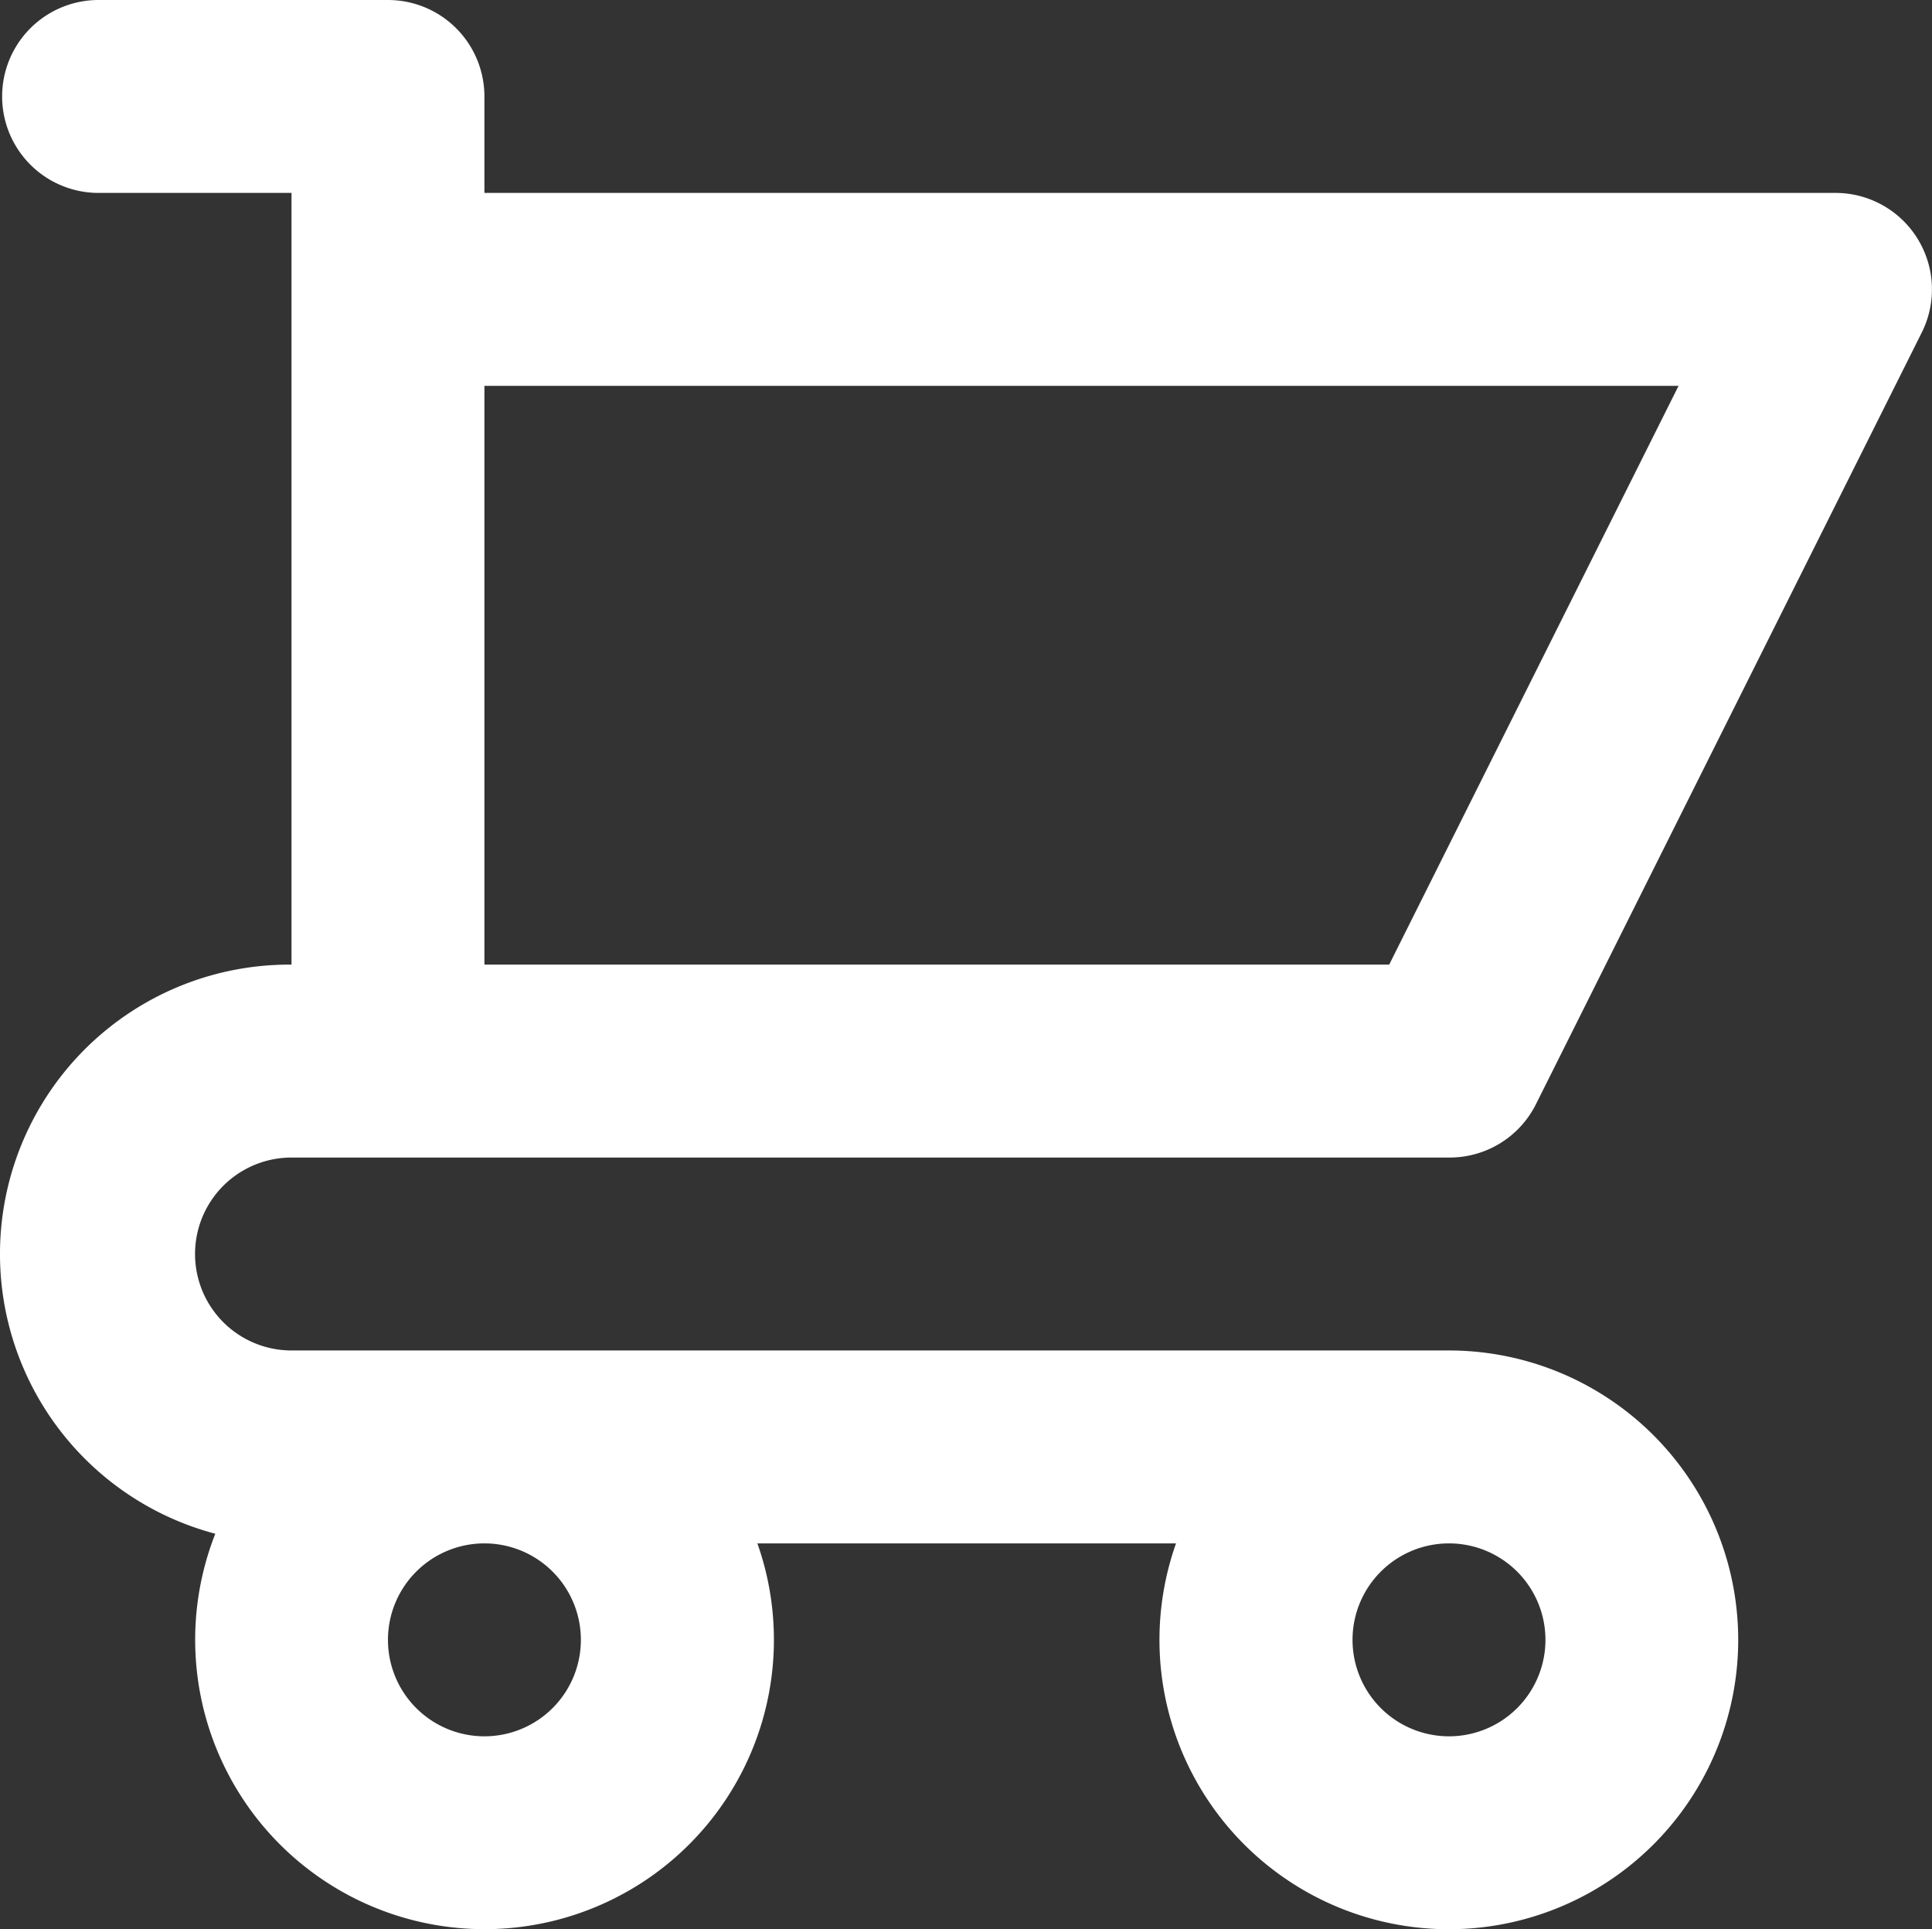 <svg xmlns="http://www.w3.org/2000/svg" viewBox="0 0 48.071 48"><rect x="0" y="0" width="48.071" height="48" fill="#333333" stroke="none"/><defs><style>.a{fill:#fff;}</style></defs><path class="a" d="M38.031,35.6a7.2,7.2,0,1,1-6.792,4.8H20.823a7.2,7.2,0,1,1-13.488-.24A7.2,7.2,0,0,1,9.231,26V6.8h-4.8a2.4,2.4,0,1,1,0-4.8h7.2a2.4,2.4,0,0,1,2.4,2.4V6.8h33.6a2.4,2.4,0,0,1,2.16,3.48l-9.6,19.2a2.4,2.4,0,0,1-2.16,1.32H9.231a2.4,2.4,0,0,0,0,4.8Zm-24-9.6H36.543l7.2-14.4H14.031Zm0,19.2a2.4,2.4,0,1,0-2.4-2.4A2.4,2.4,0,0,0,14.031,45.2Zm24,0a2.4,2.4,0,1,0-2.4-2.4A2.4,2.4,0,0,0,38.031,45.2Z" transform="translate(-1.978 -2)"/></svg>